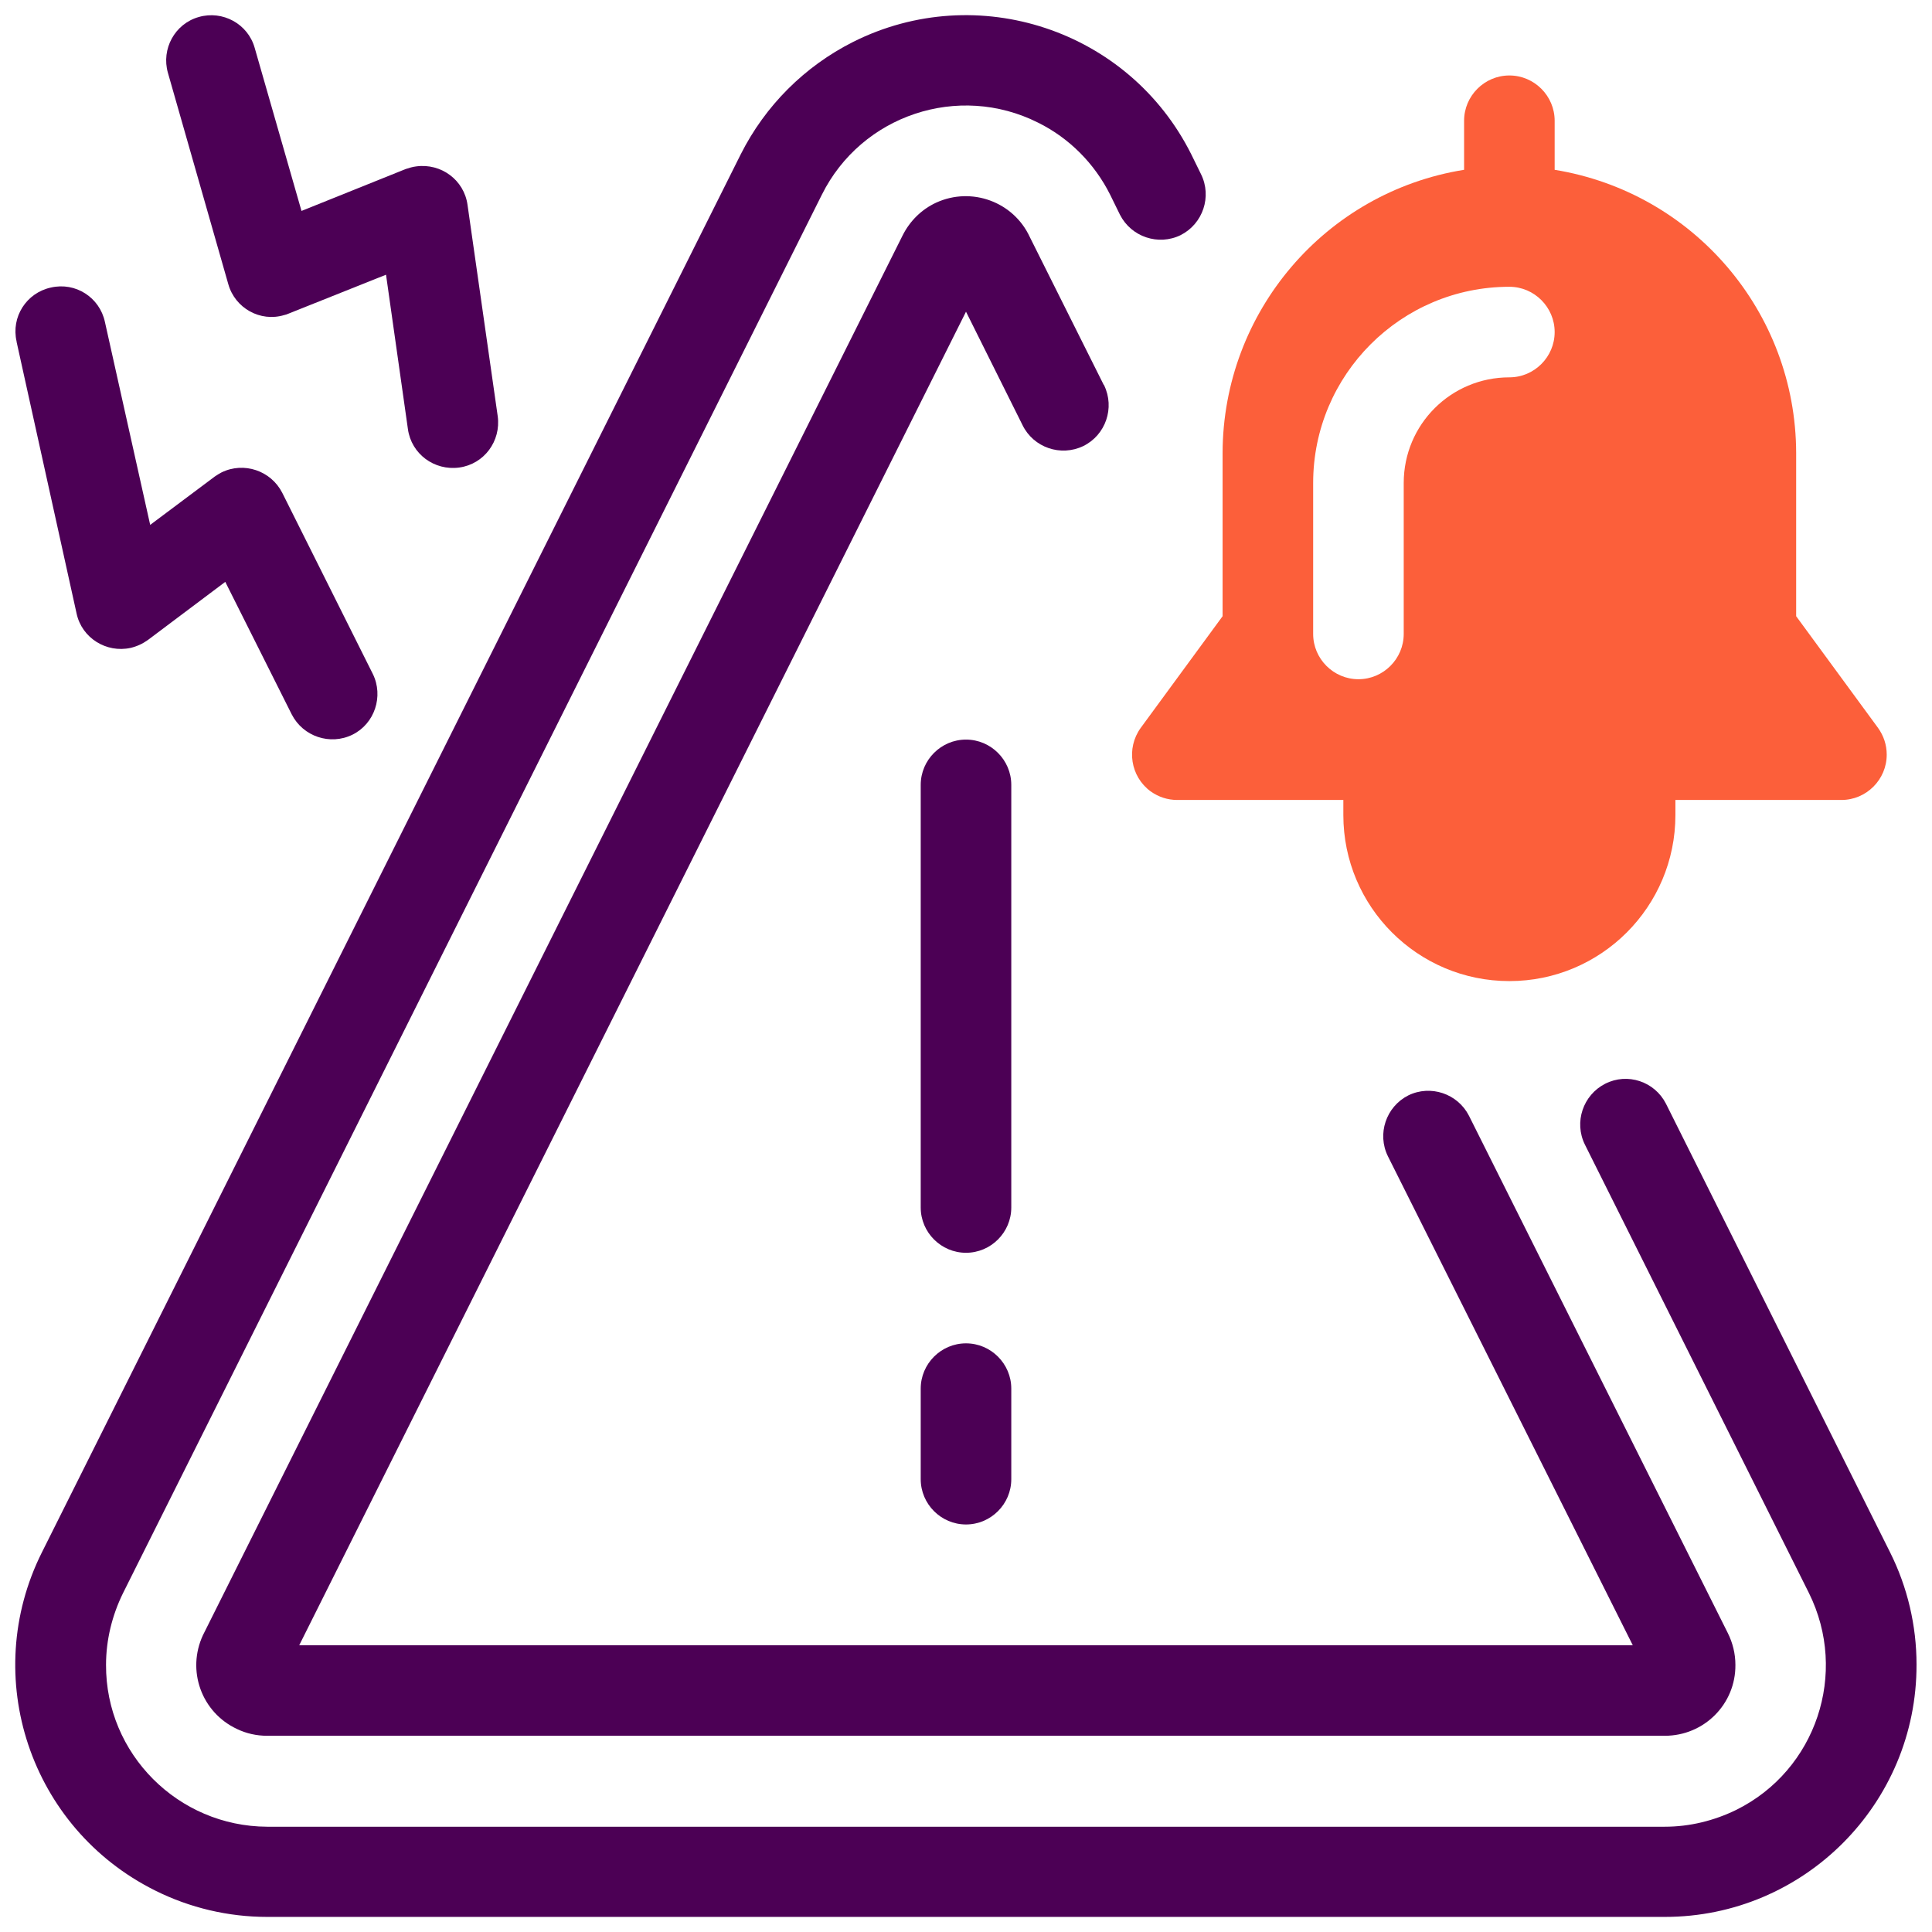 <?xml version="1.0" encoding="utf-8"?>
<!-- Generator: Adobe Illustrator 26.1.0, SVG Export Plug-In . SVG Version: 6.00 Build 0)  -->
<svg version="1.1" id="Layer_1" xmlns="http://www.w3.org/2000/svg" xmlns:xlink="http://www.w3.org/1999/xlink" x="0px" y="0px"
	 viewBox="0 0 512 512" style="enable-background:new 0 0 512 512;" xml:space="preserve">
<style type="text/css">
	.st0{fill:#FC5F3A;}
	.st1{fill:#4C0055;}
</style>
<g id="Expanded">
	<path class="st0" d="M497.7,192.9L476,163.3V120c-0.1-37.3-27.2-69-64-75V32c0-6.6-5.4-12-12-12s-12,5.4-12,12v13
		c-36.8,5.9-63.9,37.7-64,75v43.3l-21.7,29.6c-3.9,5.4-2.7,12.9,2.6,16.8c2.1,1.5,4.5,2.3,7.1,2.3h44v4c0,24.3,19.7,44,44,44
		s44-19.7,44-44v-4h44c6.6,0,12-5.4,12-12C500,197.4,499.2,195,497.7,192.9z M348,168v-40c0-28.7,23.3-52,52-52c6.6,0,12,5.4,12,12
		s-5.4,12-12,12c-15.5,0-28,12.5-28,28v40c0,6.6-5.4,12-12,12S348,174.6,348,168z"/>
	<path class="st1" d="M500.9,411.4l-59.4-118.9c-3-5.9-10.2-8.3-16.1-5.3c-5.9,3-8.3,10.2-5.4,16.1l59.4,118.9
		c10.5,21.2,1.9,46.9-19.2,57.4c-5.9,2.9-12.4,4.5-19,4.5H70.8c-23.6-0.1-42.8-19.3-42.7-42.9c0-6.6,1.6-13.1,4.5-19L217.8,51.6
		c10.5-21.1,36.2-29.7,57.3-19.1c8.3,4.1,15,10.9,19.1,19.1l2.6,5.3c3,5.9,10.2,8.3,16.1,5.4c5.9-3,8.3-10.2,5.4-16.1l0,0l-2.6-5.3
		c-16.5-33-56.7-46.3-89.6-29.8c-12.9,6.5-23.3,16.9-29.8,29.8L11.1,411.4c-16.5,33-3.1,73.1,30,89.6c9.2,4.6,19.4,7,29.7,7h370.4
		c36.9,0,66.8-30,66.7-66.9C507.9,430.8,505.5,420.6,500.9,411.4z"/>
	<path class="st1" d="M432.7,436H79.3L256,82.6l15,30.1c2.9,5.9,10.1,8.4,16.1,5.5c5.9-2.9,8.4-10.1,5.5-16.1c0,0,0-0.1-0.1-0.1
		l-19.6-39.2c-4.3-9.3-15.4-13.4-24.8-9.1c-3.9,1.8-7,4.9-8.9,8.7L53.8,433.3c-4.4,9.4-0.4,20.5,9,24.9c2.5,1.2,5.2,1.8,8,1.8h370.4
		c10.4,0,18.8-8.4,18.7-18.8c0-2.9-0.7-5.8-2-8.4l-68.6-137.1c-3-5.9-10.2-8.3-16.1-5.4c-5.9,3-8.3,10.2-5.4,16.1L432.7,436z"/>
	<path class="st1" d="M60.5,75.3c1.8,6.4,8.5,10.1,14.8,8.2c0.4-0.1,0.8-0.2,1.2-0.4l25.8-10.3l5.8,40.9c0.9,6.6,7,11.1,13.6,10.2
		s11.1-7,10.2-13.6l-8-56c-0.9-6.6-7-11.1-13.6-10.2c-0.9,0.1-1.9,0.4-2.8,0.7L79.9,55.9L67.5,12.7c-1.8-6.4-8.5-10-14.8-8.2
		c-6.4,1.8-10,8.5-8.2,14.8L60.5,75.3z"/>
	<path class="st1" d="M20.3,162.6c1.4,6.5,7.9,10.5,14.3,9.1c1.7-0.4,3.2-1.1,4.6-2.1l20.5-15.4l17.6,35.1c3,5.9,10.2,8.3,16.1,5.4
		s8.3-10.2,5.4-16.1c0,0,0,0,0,0l-24-48c-3-5.9-10.2-8.3-16.1-5.4c-0.6,0.3-1.2,0.7-1.8,1.1l-17.1,12.8l-12-53.8
		c-1.4-6.5-7.8-10.6-14.3-9.1c-6.5,1.4-10.6,7.8-9.1,14.3c0,0,0,0,0,0.1L20.3,162.6z"/>
	<path class="st1" d="M268,208c0-6.6-5.4-12-12-12s-12,5.4-12,12v112c0,6.6,5.4,12,12,12s12-5.4,12-12V208z"/>
	<path class="st1" d="M256,356c-6.6,0-12,5.4-12,12v24c0,6.6,5.4,12,12,12s12-5.4,12-12v-24C268,361.4,262.6,356,256,356z"/>
</g>
</svg>

